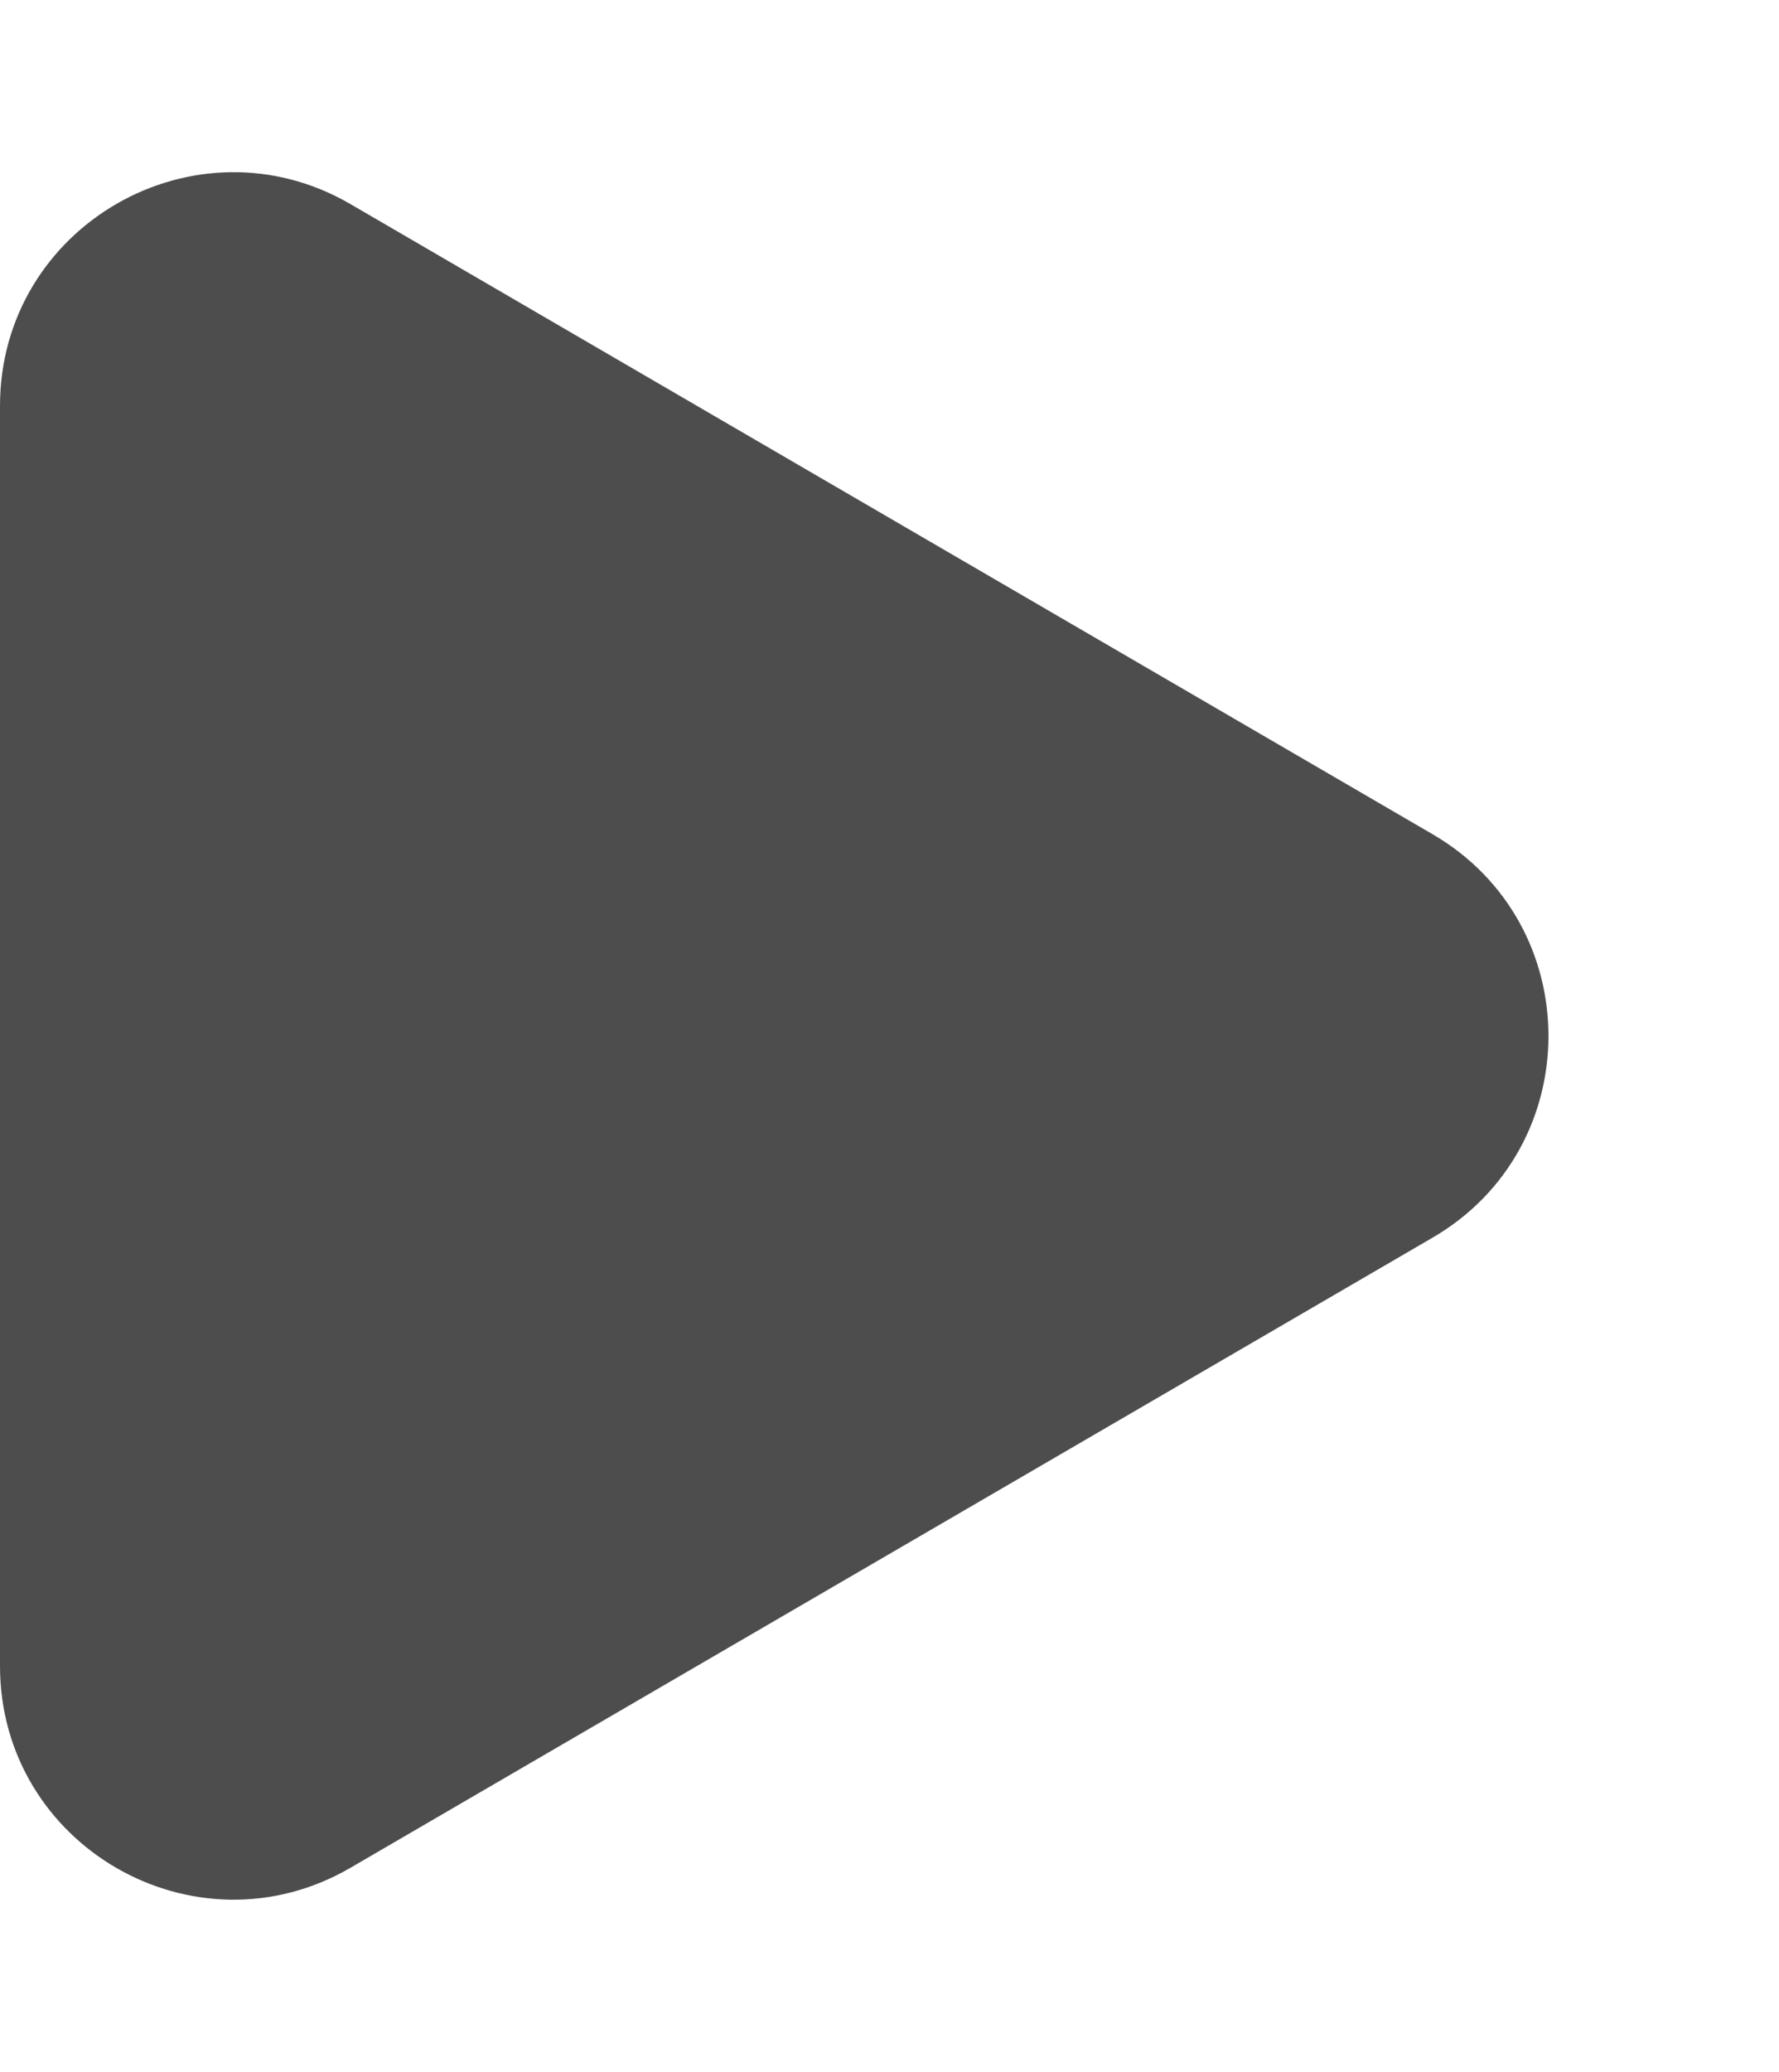 <svg xmlns="http://www.w3.org/2000/svg" width="61" height="71" viewBox="0 0 61 71">
  <g id="Многоугольник_7" data-name="Многоугольник 7" transform="translate(61) rotate(90)" fill="#4d4d4d">
    <path d="M 57.088 60.5 L 13.912 60.5 C 11.195 60.5 8.765 59.094 7.41 56.739 C 6.056 54.384 6.063 51.576 7.43 49.228 L 29.018 12.132 C 30.376 9.798 32.799 8.405 35.5 8.405 C 38.201 8.405 40.624 9.798 41.982 12.132 L 63.57 49.228 C 64.937 51.576 64.944 54.384 63.59 56.739 C 62.235 59.094 59.805 60.5 57.088 60.5 Z" stroke="none"/>
    <path d="M 35.5 8.905 C 32.979 8.905 30.718 10.205 29.45 12.384 L 7.862 49.479 C 6.586 51.671 6.58 54.291 7.844 56.49 C 9.108 58.688 11.376 60 13.912 60 L 57.088 60 C 59.624 60 61.892 58.688 63.156 56.49 C 64.42 54.291 64.414 51.671 63.138 49.479 L 41.55 12.384 C 40.282 10.205 38.021 8.905 35.5 8.905 M 35.5 7.905 C 38.186 7.905 40.872 9.23 42.414 11.881 L 64.002 48.976 C 67.106 54.309 63.259 61 57.088 61 L 13.912 61 C 7.741 61 3.894 54.309 6.998 48.976 L 28.586 11.881 C 30.128 9.23 32.814 7.905 35.5 7.905 Z" stroke="none" fill="#4d4d4d"/>
  </g>
</svg>
